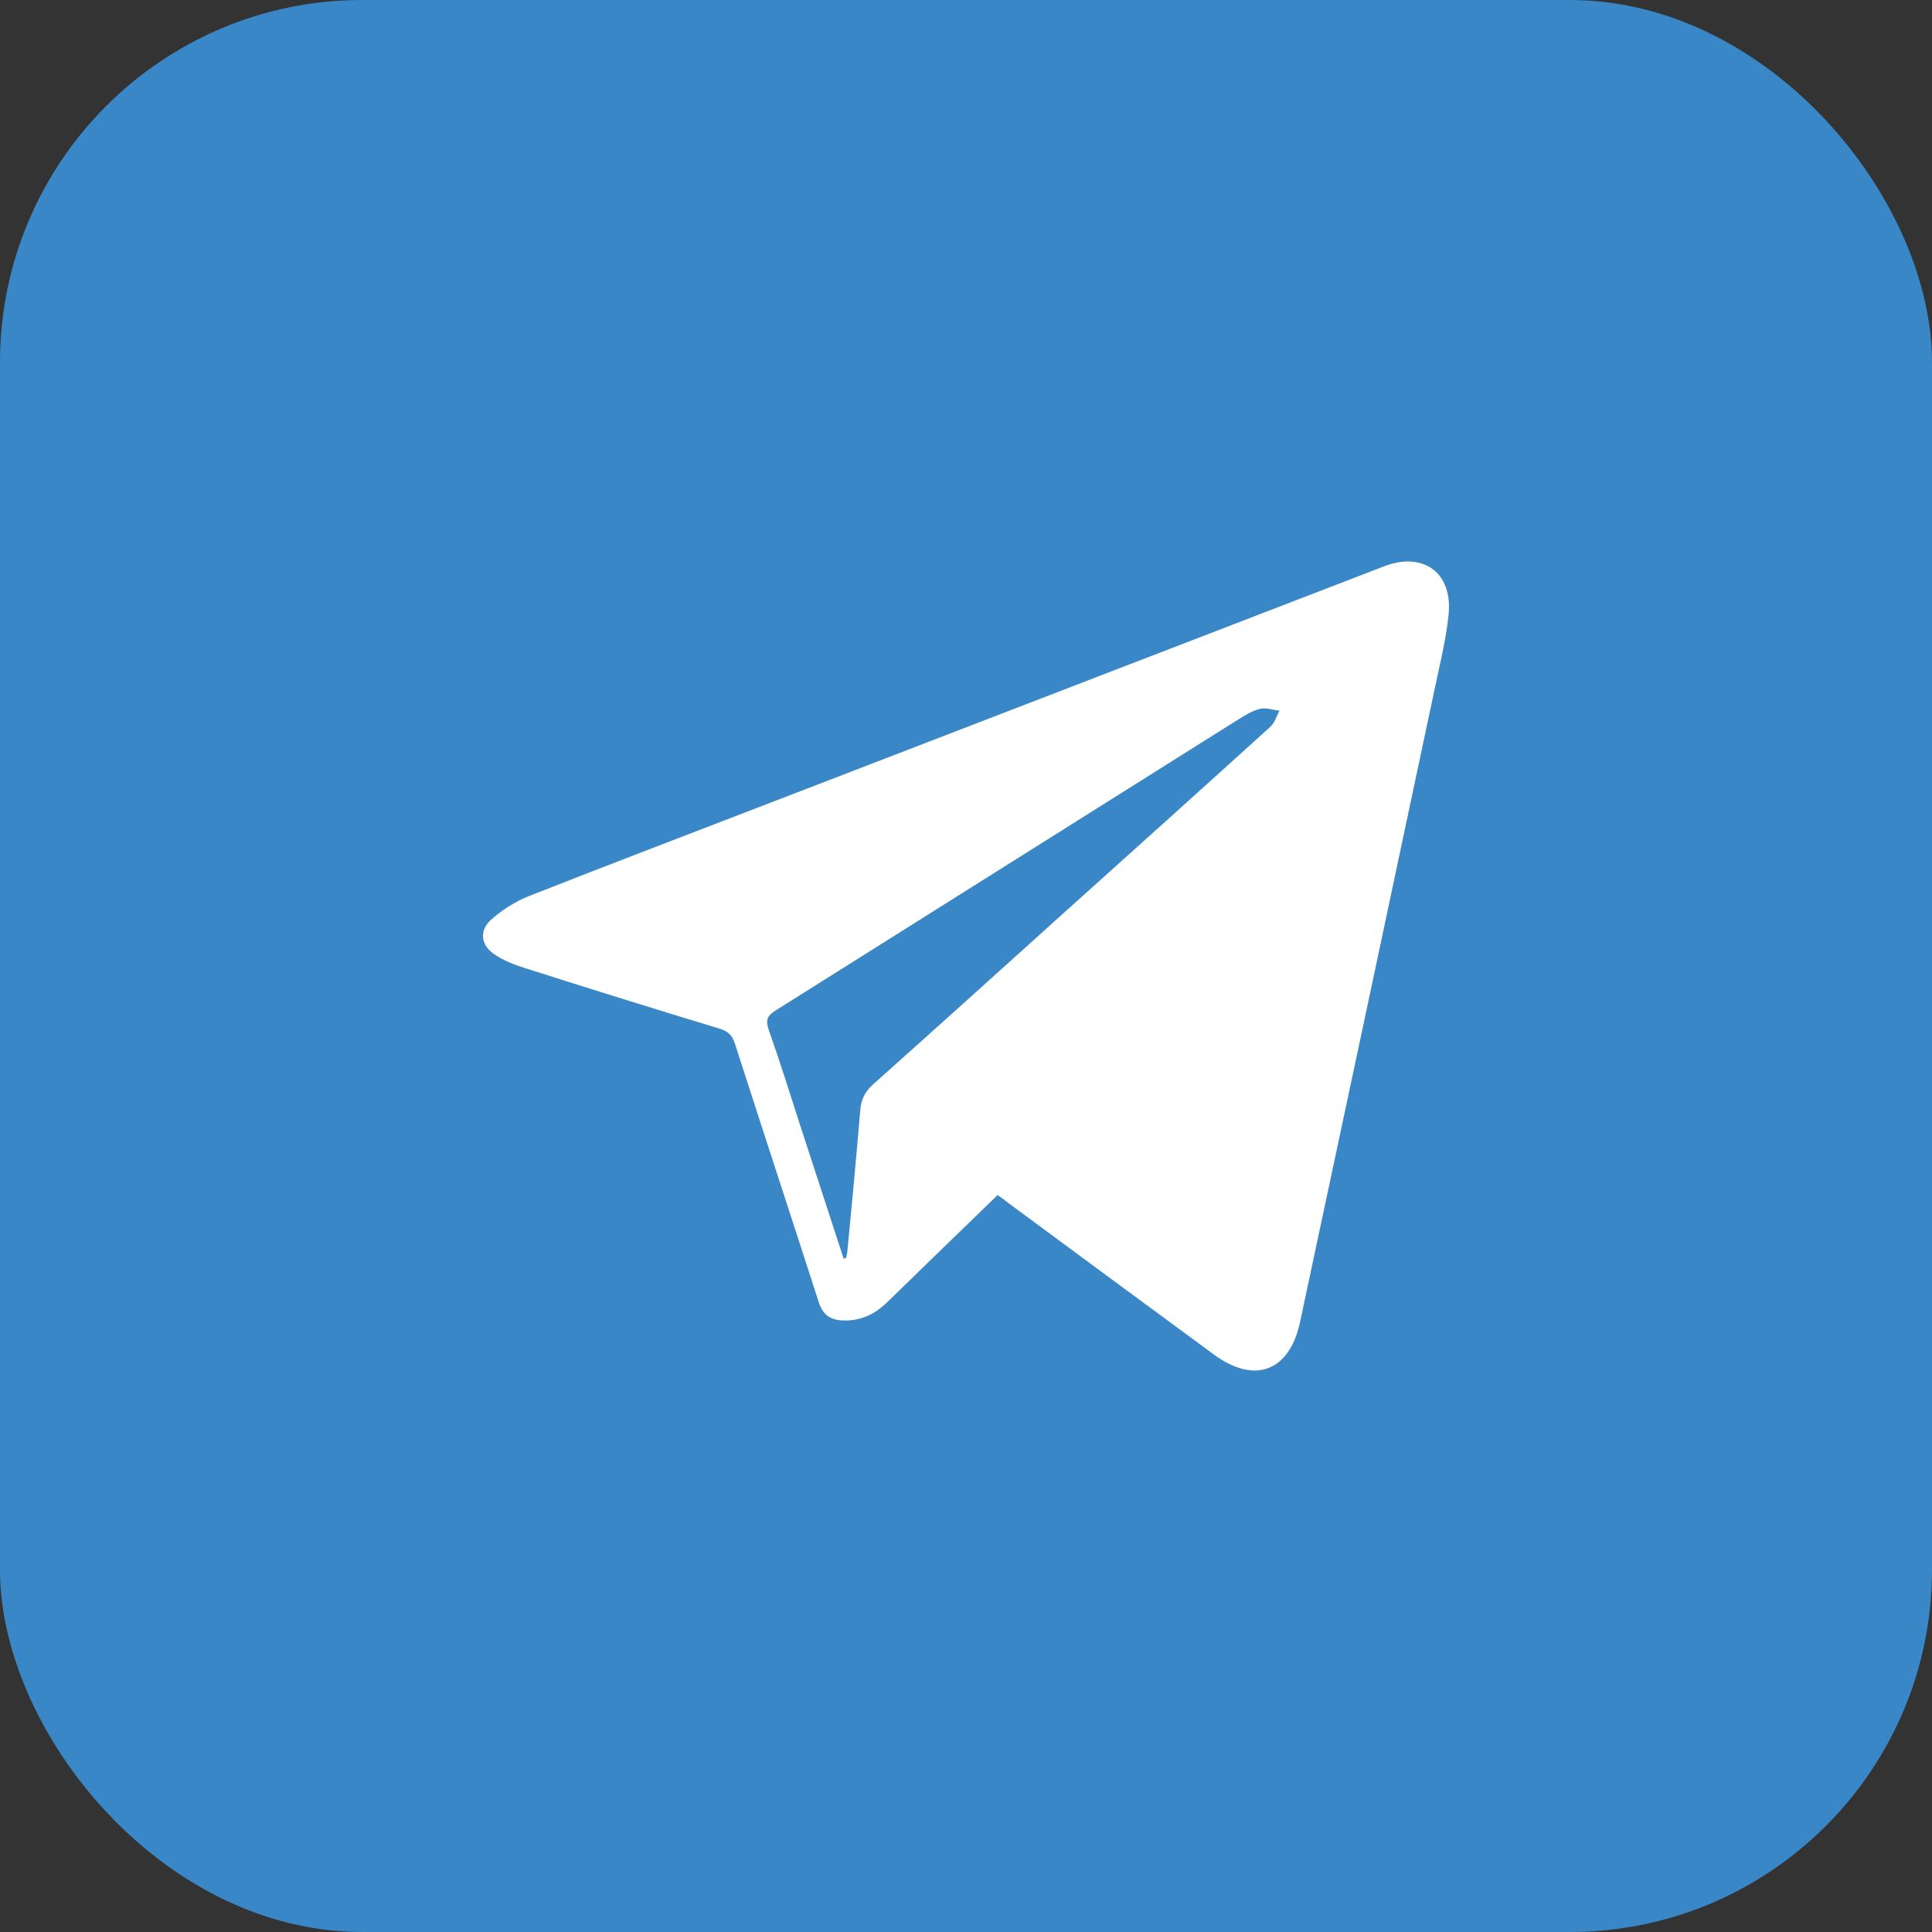 <svg width="64" height="64" viewBox="0 0 64 64" fill="none" xmlns="http://www.w3.org/2000/svg">
<rect x="0" y="0" width="64" height="64" fill="#333333" stroke="none"/>
<rect width="64" height="64" rx="12" fill="url(#paint0_linear)"/>
<path d="M33.047 39.588C31.817 40.776 30.607 41.953 29.397 43.131C28.977 43.54 28.507 43.77 27.897 43.74C27.487 43.72 27.257 43.54 27.127 43.151C26.207 40.297 25.267 37.443 24.347 34.578C24.257 34.299 24.127 34.169 23.847 34.079C21.677 33.421 19.497 32.742 17.337 32.053C17.007 31.944 16.667 31.814 16.377 31.614C15.927 31.315 15.867 30.826 16.267 30.467C16.637 30.137 17.077 29.858 17.537 29.678C20.197 28.631 22.867 27.613 25.537 26.585C32.307 23.98 39.077 21.365 45.847 18.761C47.137 18.262 48.127 18.96 47.987 20.358C47.897 21.246 47.667 22.124 47.487 23.002C46.017 29.928 44.547 36.864 43.067 43.789C42.717 45.436 41.557 45.865 40.207 44.867C37.937 43.201 35.667 41.524 33.397 39.847C33.287 39.758 33.177 39.678 33.047 39.588ZM27.947 41.694C27.977 41.684 27.997 41.684 28.027 41.674C28.037 41.604 28.057 41.544 28.067 41.484C28.217 39.917 28.367 38.341 28.497 36.774C28.527 36.425 28.647 36.175 28.907 35.935C30.997 34.069 33.087 32.183 35.167 30.307C37.477 28.231 39.787 26.156 42.087 24.07C42.227 23.94 42.287 23.721 42.387 23.541C42.167 23.521 41.937 23.431 41.737 23.481C41.467 23.551 41.217 23.711 40.977 23.86C35.887 27.064 30.787 30.267 25.697 33.471C25.407 33.65 25.357 33.8 25.467 34.119C25.847 35.197 26.187 36.285 26.537 37.373C27.007 38.81 27.477 40.257 27.947 41.694Z" fill="white"/>
<defs>
<linearGradient id="paint0_linear" x1="64" y1="-3.8147e-06" x2="-3.8147e-06" y2="64" gradientUnits="userSpaceOnUse">
<stop stop-color="#3987C6"/>
<stop offset="1" stop-color="#3987C6"/>
</linearGradient>
</defs>
</svg>
